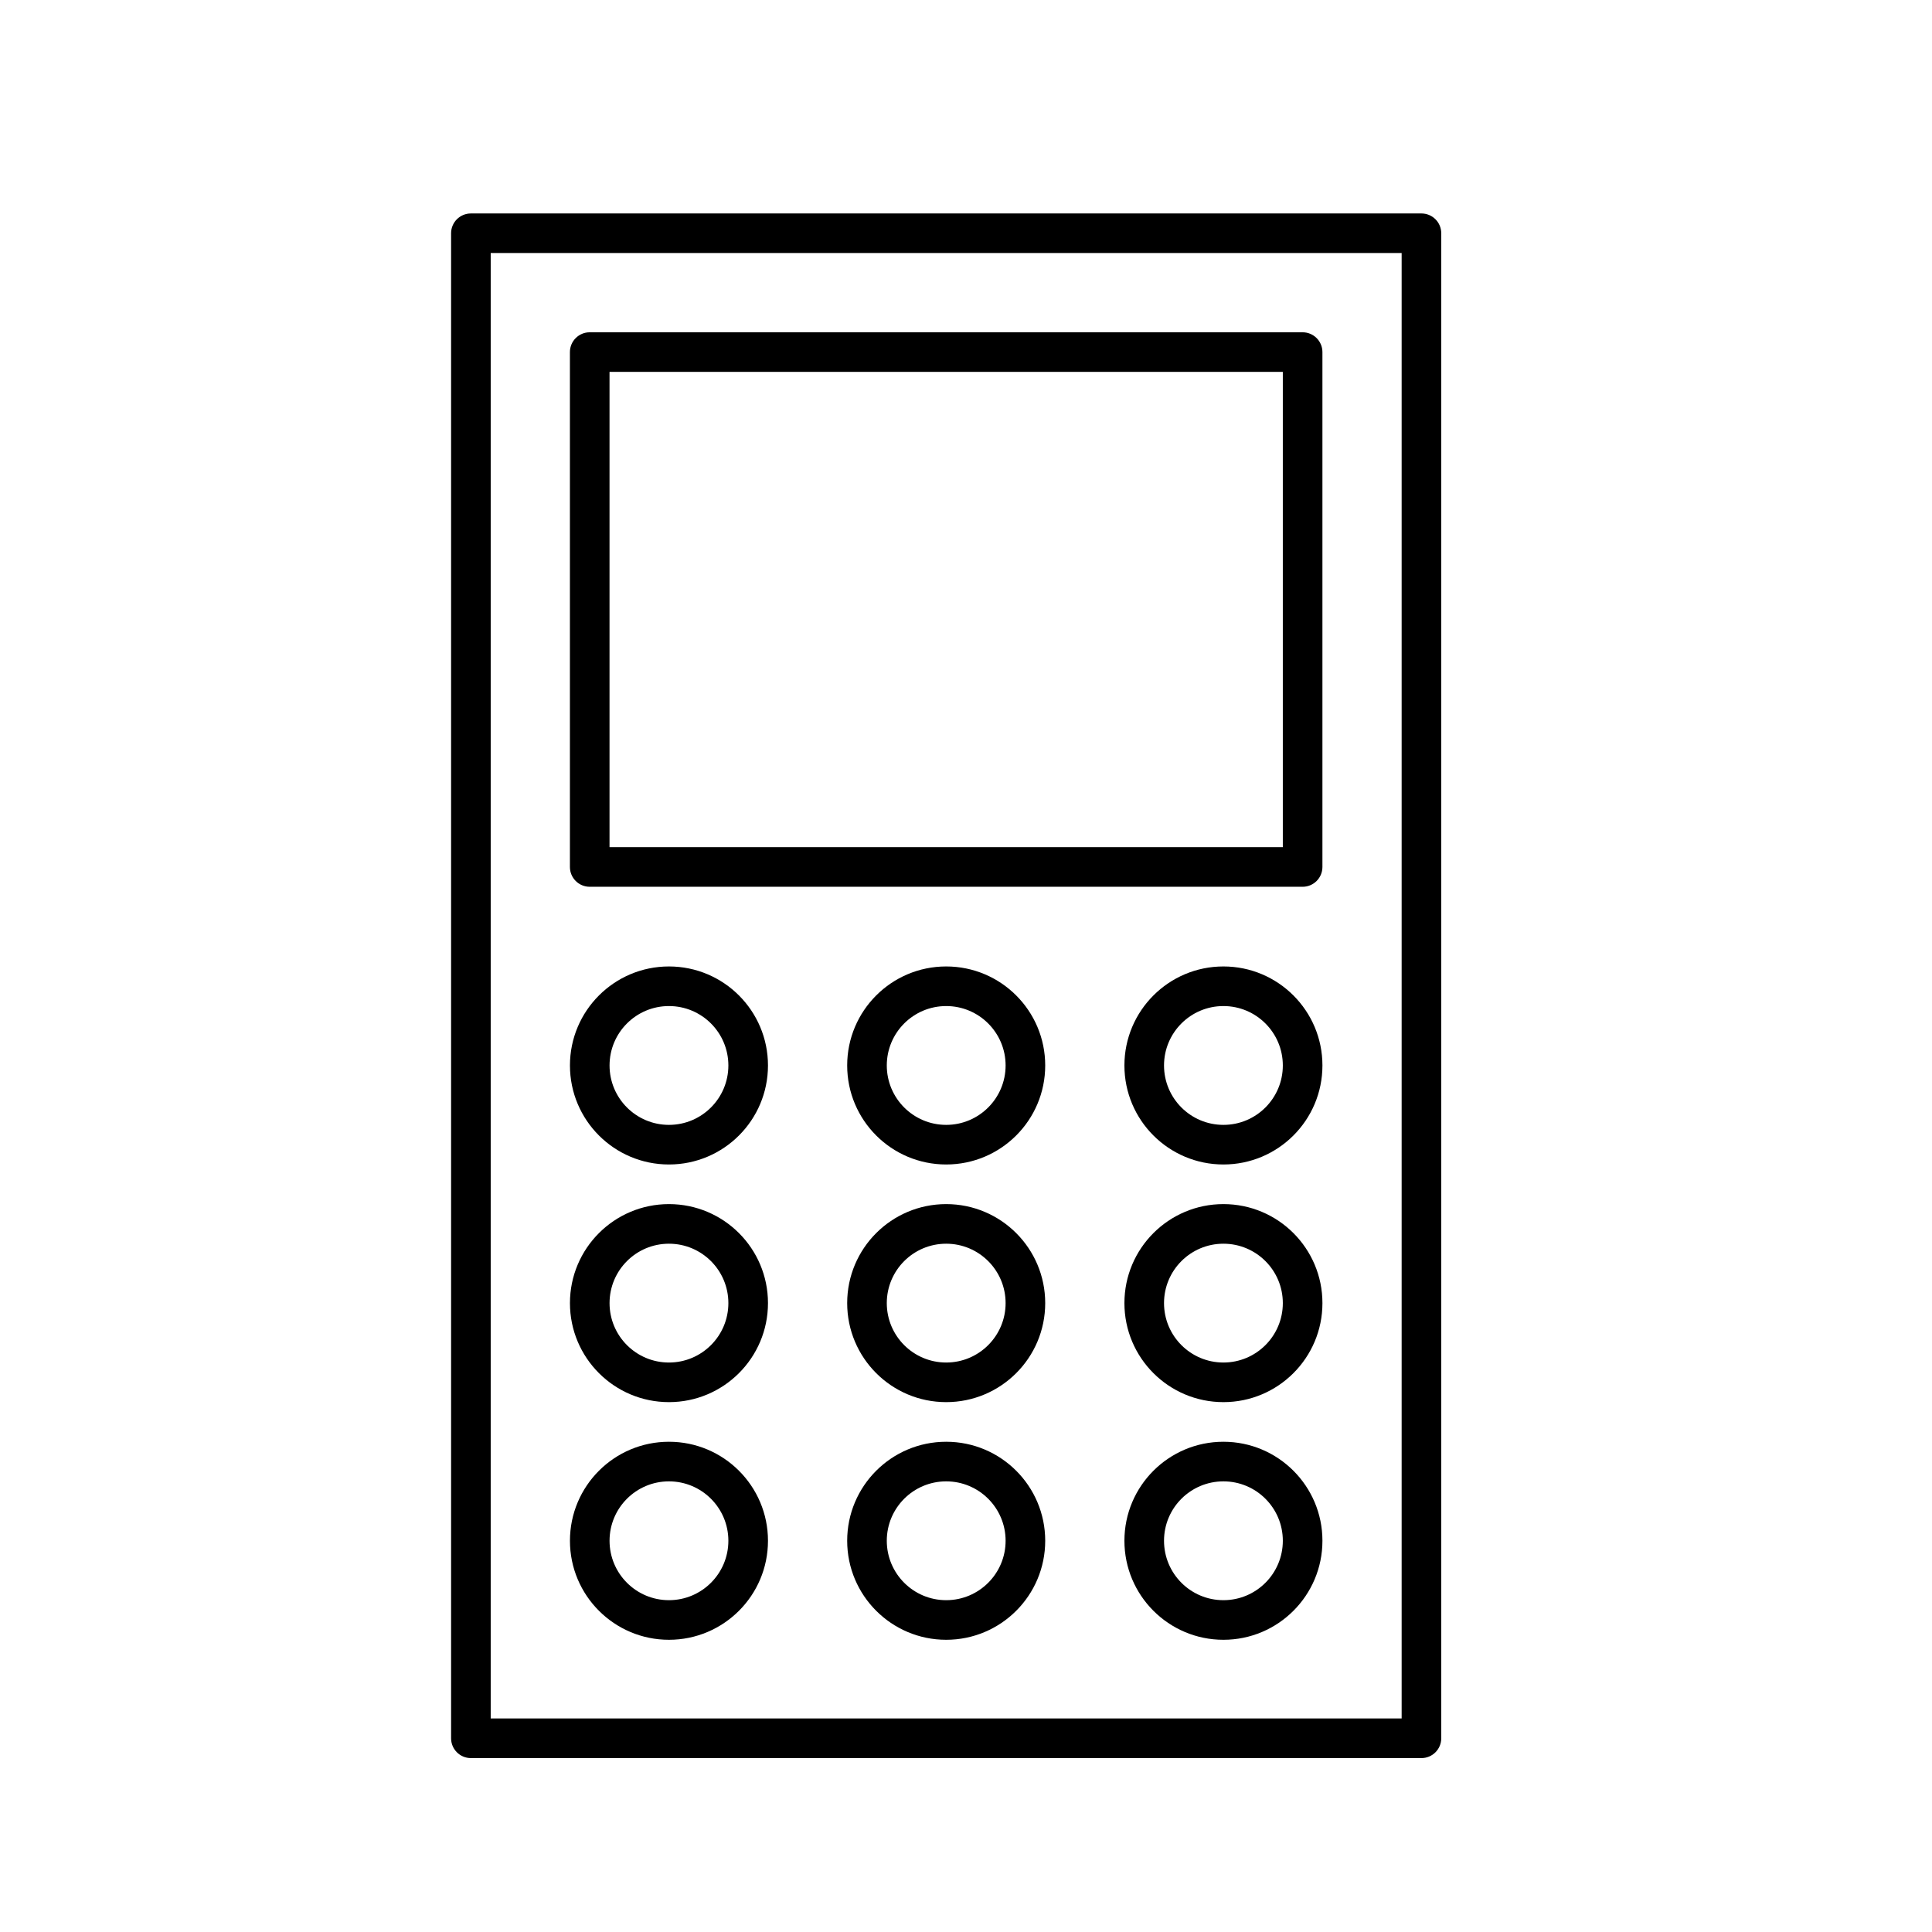 <?xml version="1.0" encoding="UTF-8"?>
<!-- Uploaded to: SVG Repo, www.svgrepo.com, Generator: SVG Repo Mixer Tools -->
<svg fill="#000000" width="800px" height="800px" version="1.1" viewBox="144 144 512 512" xmlns="http://www.w3.org/2000/svg">
 <g>
  <path d="m520.7 200.57h-251.91c-2.898 0-5.246 2.348-5.246 5.246v398.85c0 2.898 2.348 5.246 5.246 5.246h251.91c2.898 0 5.246-2.348 5.246-5.246v-398.85c0-2.898-2.348-5.246-5.246-5.246zm-5.25 10.484v388.36h-241.41v-388.36z"/>
  <path d="m489.21 232.06h-188.93c-2.898 0-5.246 2.348-5.246 5.246v136.45c0 2.898 2.348 5.25 5.246 5.25h188.93c2.898 0 5.246-2.352 5.246-5.25v-136.45c0-2.898-2.348-5.246-5.246-5.246zm-5.25 10.496v125.95h-178.43v-125.95z"/>
  <path d="m321.28 400.12c-14.492 0-26.238 11.75-26.238 26.238 0 14.492 11.746 26.242 26.238 26.242 14.492 0 26.242-11.75 26.242-26.242 0-14.488-11.75-26.238-26.242-26.238zm0 10.496c8.695 0 15.746 7.051 15.746 15.742 0 8.695-7.051 15.746-15.746 15.746-8.695 0-15.742-7.051-15.742-15.746 0-8.691 7.047-15.742 15.742-15.742z"/>
  <path d="m394.75 400.12c-14.492 0-26.238 11.75-26.238 26.238 0 14.492 11.746 26.242 26.238 26.242s26.242-11.75 26.242-26.242c0-14.488-11.75-26.238-26.242-26.238zm0 10.496c8.695 0 15.746 7.051 15.746 15.742 0 8.695-7.051 15.746-15.746 15.746s-15.742-7.051-15.742-15.746c0-8.691 7.047-15.742 15.742-15.742z"/>
  <path d="m468.22 400.12c-14.492 0-26.238 11.75-26.238 26.238 0 14.492 11.746 26.242 26.238 26.242 14.492 0 26.238-11.75 26.238-26.242 0-14.488-11.746-26.238-26.238-26.238zm0 10.496c8.695 0 15.742 7.051 15.742 15.742 0 8.695-7.047 15.746-15.742 15.746-8.695 0-15.742-7.051-15.742-15.746 0-8.691 7.047-15.742 15.742-15.742z"/>
  <path d="m321.28 463.1c-14.492 0-26.238 11.746-26.238 26.238 0 14.492 11.746 26.242 26.238 26.242 14.492 0 26.242-11.75 26.242-26.242 0-14.492-11.75-26.238-26.242-26.238zm0 10.496c8.695 0 15.746 7.047 15.746 15.742 0 8.695-7.051 15.746-15.746 15.746-8.695 0-15.742-7.051-15.742-15.746 0-8.695 7.047-15.742 15.742-15.742z"/>
  <path d="m394.75 463.1c-14.492 0-26.238 11.746-26.238 26.238 0 14.492 11.746 26.242 26.238 26.242s26.242-11.75 26.242-26.242c0-14.492-11.75-26.238-26.242-26.238zm0 10.496c8.695 0 15.746 7.047 15.746 15.742 0 8.695-7.051 15.746-15.746 15.746s-15.742-7.051-15.742-15.746c0-8.695 7.047-15.742 15.742-15.742z"/>
  <path d="m468.22 463.1c-14.492 0-26.238 11.746-26.238 26.238 0 14.492 11.746 26.242 26.238 26.242 14.492 0 26.238-11.75 26.238-26.242 0-14.492-11.746-26.238-26.238-26.238zm0 10.496c8.695 0 15.742 7.047 15.742 15.742 0 8.695-7.047 15.746-15.742 15.746-8.695 0-15.742-7.051-15.742-15.746 0-8.695 7.047-15.742 15.742-15.742z"/>
  <path d="m321.28 526.08c-14.492 0-26.238 11.746-26.238 26.238 0 14.492 11.746 26.242 26.238 26.242 14.492 0 26.242-11.75 26.242-26.242 0-14.492-11.75-26.238-26.242-26.238zm0 10.496c8.695 0 15.746 7.047 15.746 15.742 0 8.695-7.051 15.746-15.746 15.746-8.695 0-15.742-7.051-15.742-15.746 0-8.695 7.047-15.742 15.742-15.742z"/>
  <path d="m394.75 526.08c-14.492 0-26.238 11.746-26.238 26.238 0 14.492 11.746 26.242 26.238 26.242s26.242-11.75 26.242-26.242c0-14.492-11.75-26.238-26.242-26.238zm0 10.496c8.695 0 15.746 7.047 15.746 15.742 0 8.695-7.051 15.746-15.746 15.746s-15.742-7.051-15.742-15.746c0-8.695 7.047-15.742 15.742-15.742z"/>
  <path d="m468.22 526.08c-14.492 0-26.238 11.746-26.238 26.238 0 14.492 11.746 26.242 26.238 26.242 14.492 0 26.238-11.75 26.238-26.242 0-14.492-11.746-26.238-26.238-26.238zm0 10.496c8.695 0 15.742 7.047 15.742 15.742 0 8.695-7.047 15.746-15.742 15.746-8.695 0-15.742-7.051-15.742-15.746 0-8.695 7.047-15.742 15.742-15.742z"/>
 </g>
</svg>